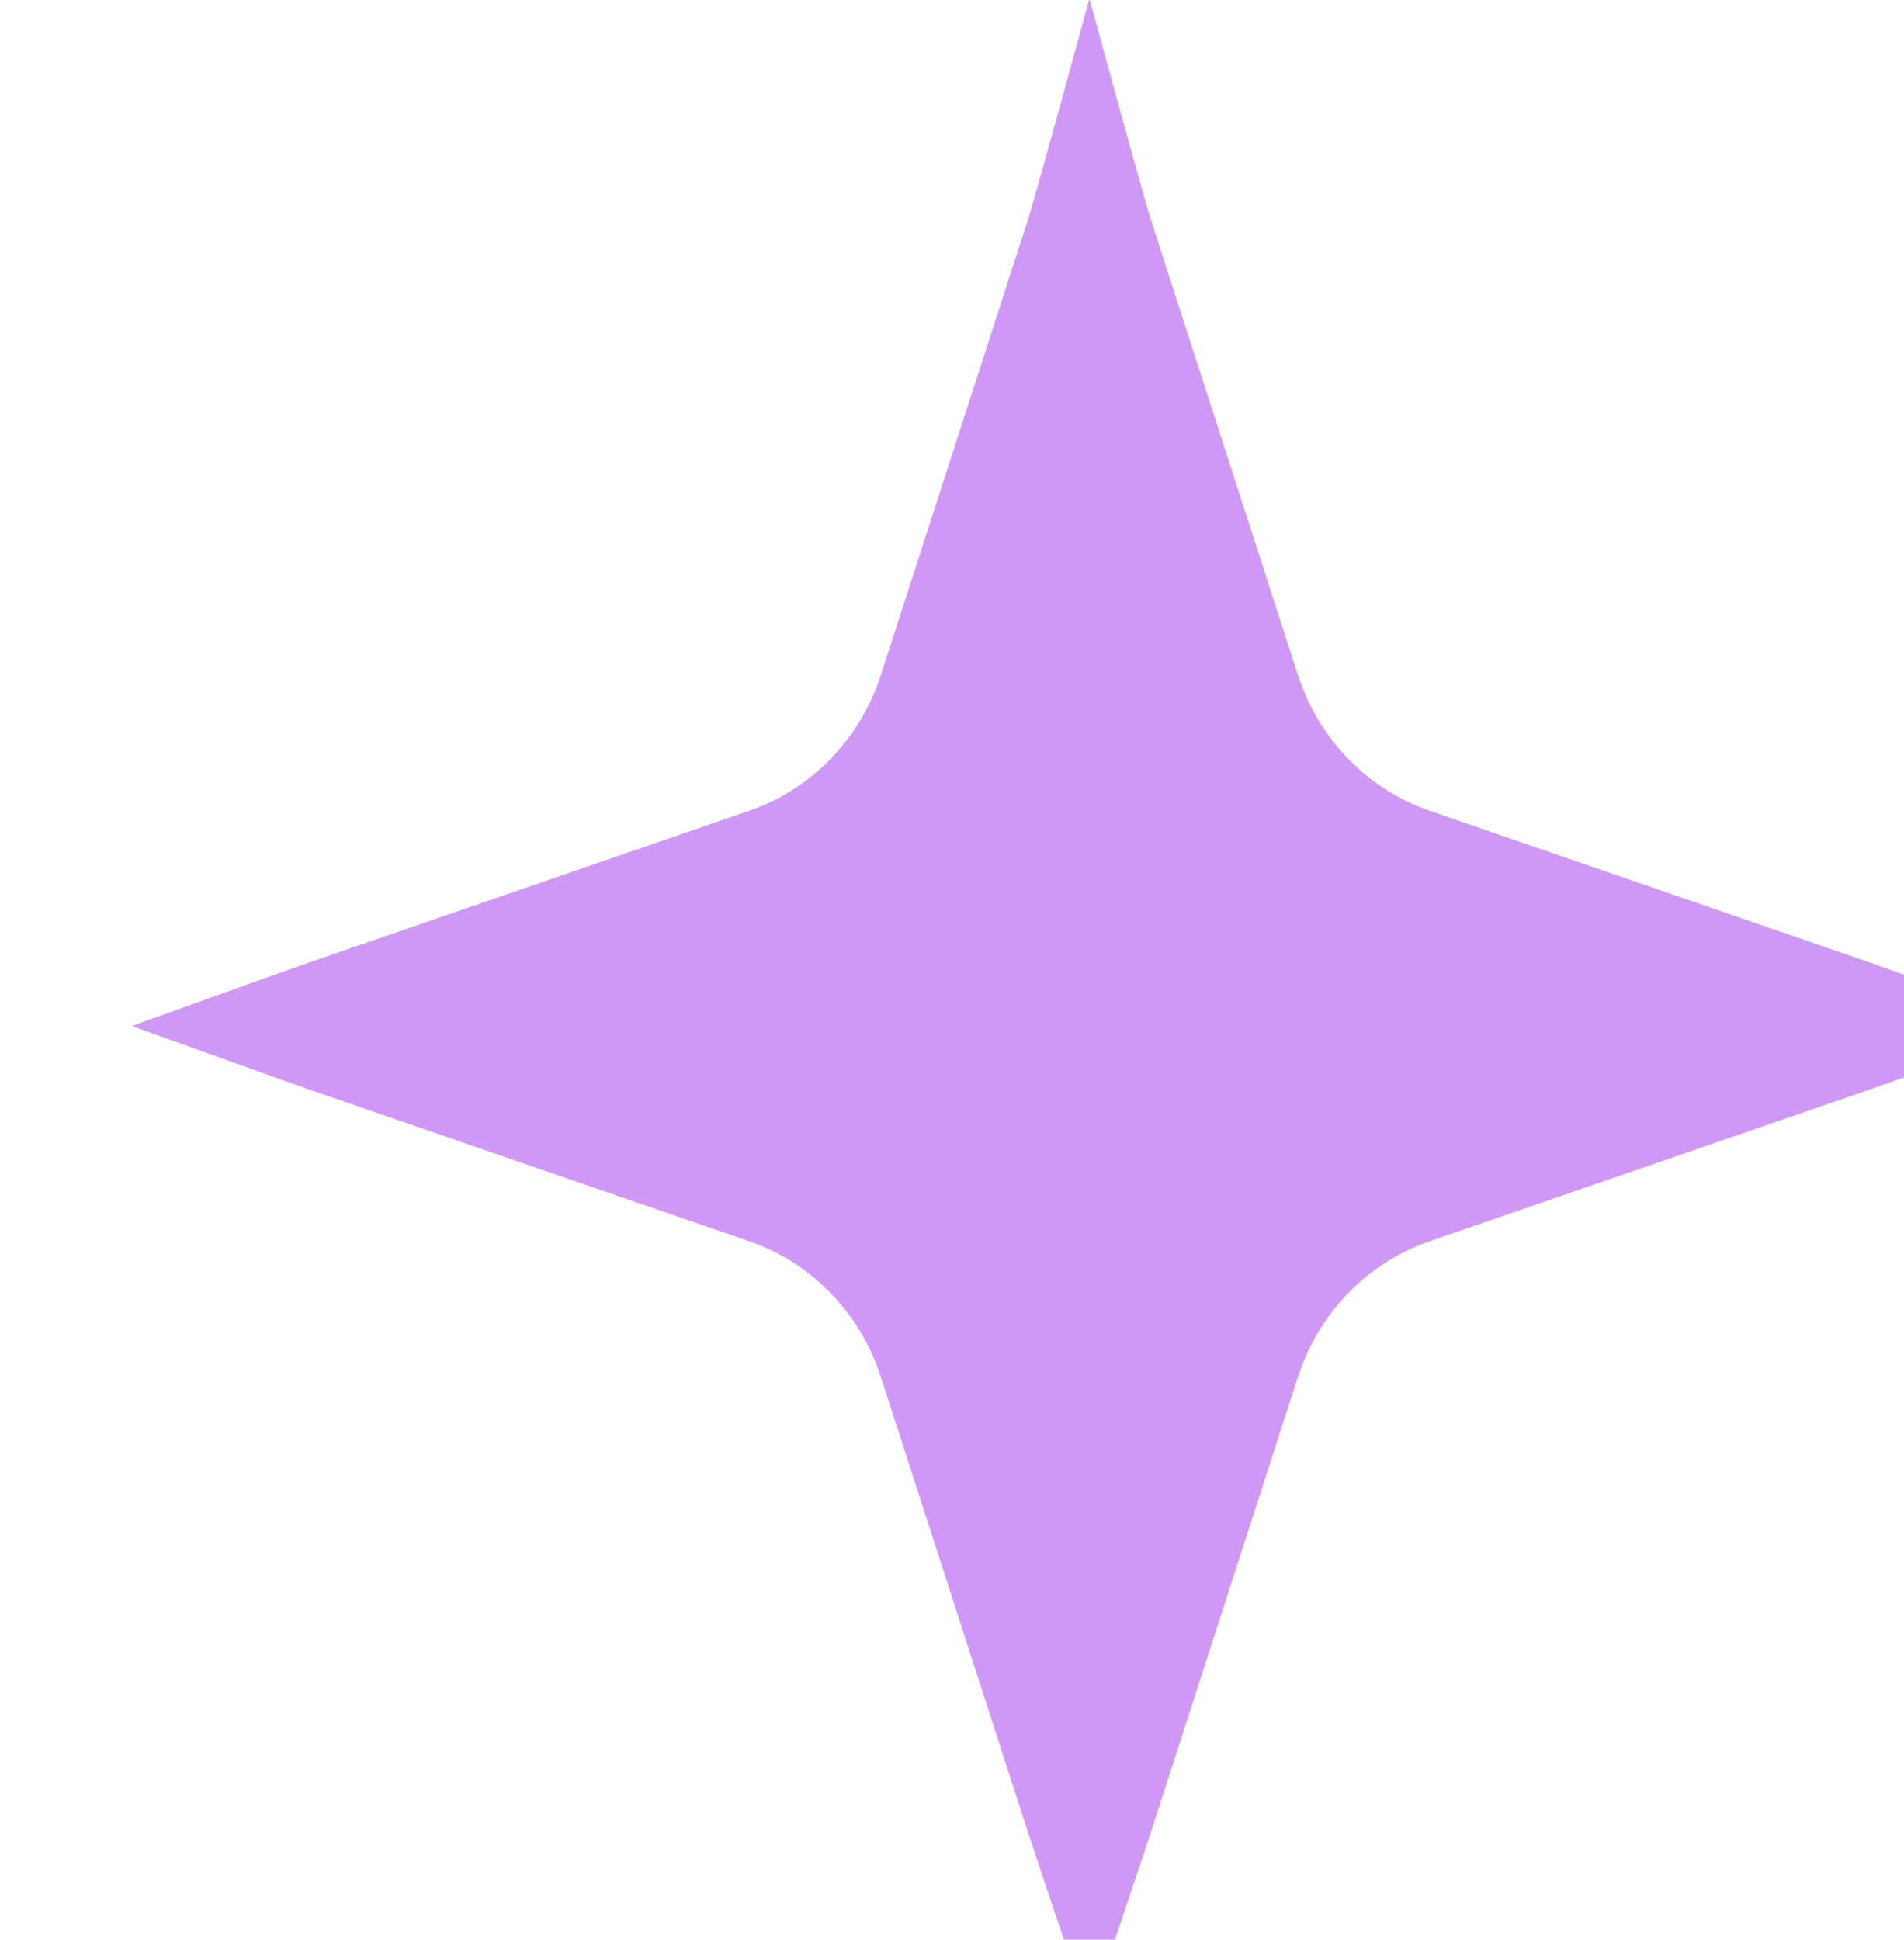 <?xml version="1.0" encoding="UTF-8" standalone="no"?>
<!DOCTYPE svg PUBLIC "-//W3C//DTD SVG 1.1//EN" "http://www.w3.org/Graphics/SVG/1.1/DTD/svg11.dtd">
<svg width="100%" height="100%" viewBox="0 0 429 437" version="1.1" xmlns="http://www.w3.org/2000/svg" xmlns:xlink="http://www.w3.org/1999/xlink" xml:space="preserve" xmlns:serif="http://www.serif.com/" style="fill-rule:evenodd;clip-rule:evenodd;stroke-linejoin:round;stroke-miterlimit:2;">
    <g transform="matrix(1,0,0,1,-14959,-2581.2)">
        <g transform="matrix(5.835,0,0,14.065,2506.73,17350.1)">
            <g transform="matrix(0.028,0,0,0.012,1451.35,-1048.99)">
                <path d="M25799.6,207.448L25799.6,207.432C25811.9,170.657 25885.1,-89.926 25885.1,-89.926C25885.1,-89.926 25958.3,170.664 25970.6,207.432L26172.5,812.718L26172.6,812.73C26186.6,854.939 26210.3,893.292 26241.8,924.755C26273.3,956.226 26311.7,979.943 26353.9,994.031L26959.2,1196.01L26959.2,1196.02C26995.9,1208.29 27205.7,1281.48 27205.7,1281.48C27205.7,1281.48 26995.9,1354.67 26959.2,1366.95L26353.9,1568.92C26311.7,1583.01 26273.3,1606.72 26241.8,1638.21C26210.3,1669.67 26186.6,1708.01 26172.6,1750.23L26172.5,1750.24C26172.5,1750.24 25970.6,2355.52 25970.6,2355.5C25958.3,2392.3 25885.1,2602.09 25885.1,2602.09C25885.1,2602.09 25811.9,2392.3 25799.6,2355.52L25597.6,1750.24L25597.6,1750.23C25583.6,1708.01 25559.9,1669.67 25528.4,1638.21C25496.9,1606.73 25458.6,1583.01 25416.3,1568.92L24811.1,1366.95C24774.3,1354.68 24564.5,1281.48 24564.5,1281.48C24564.5,1281.48 24774.3,1208.29 24811.1,1196.01L25416.3,994.03L25416.3,994.027C25458.6,979.941 25496.9,956.223 25528.4,924.755C25559.9,893.292 25583.6,854.939 25597.6,812.73L25597.6,812.718L25799.6,207.448Z" style="fill:rgb(208,152,246);"/>
            </g>
        </g>
    </g>
</svg>
